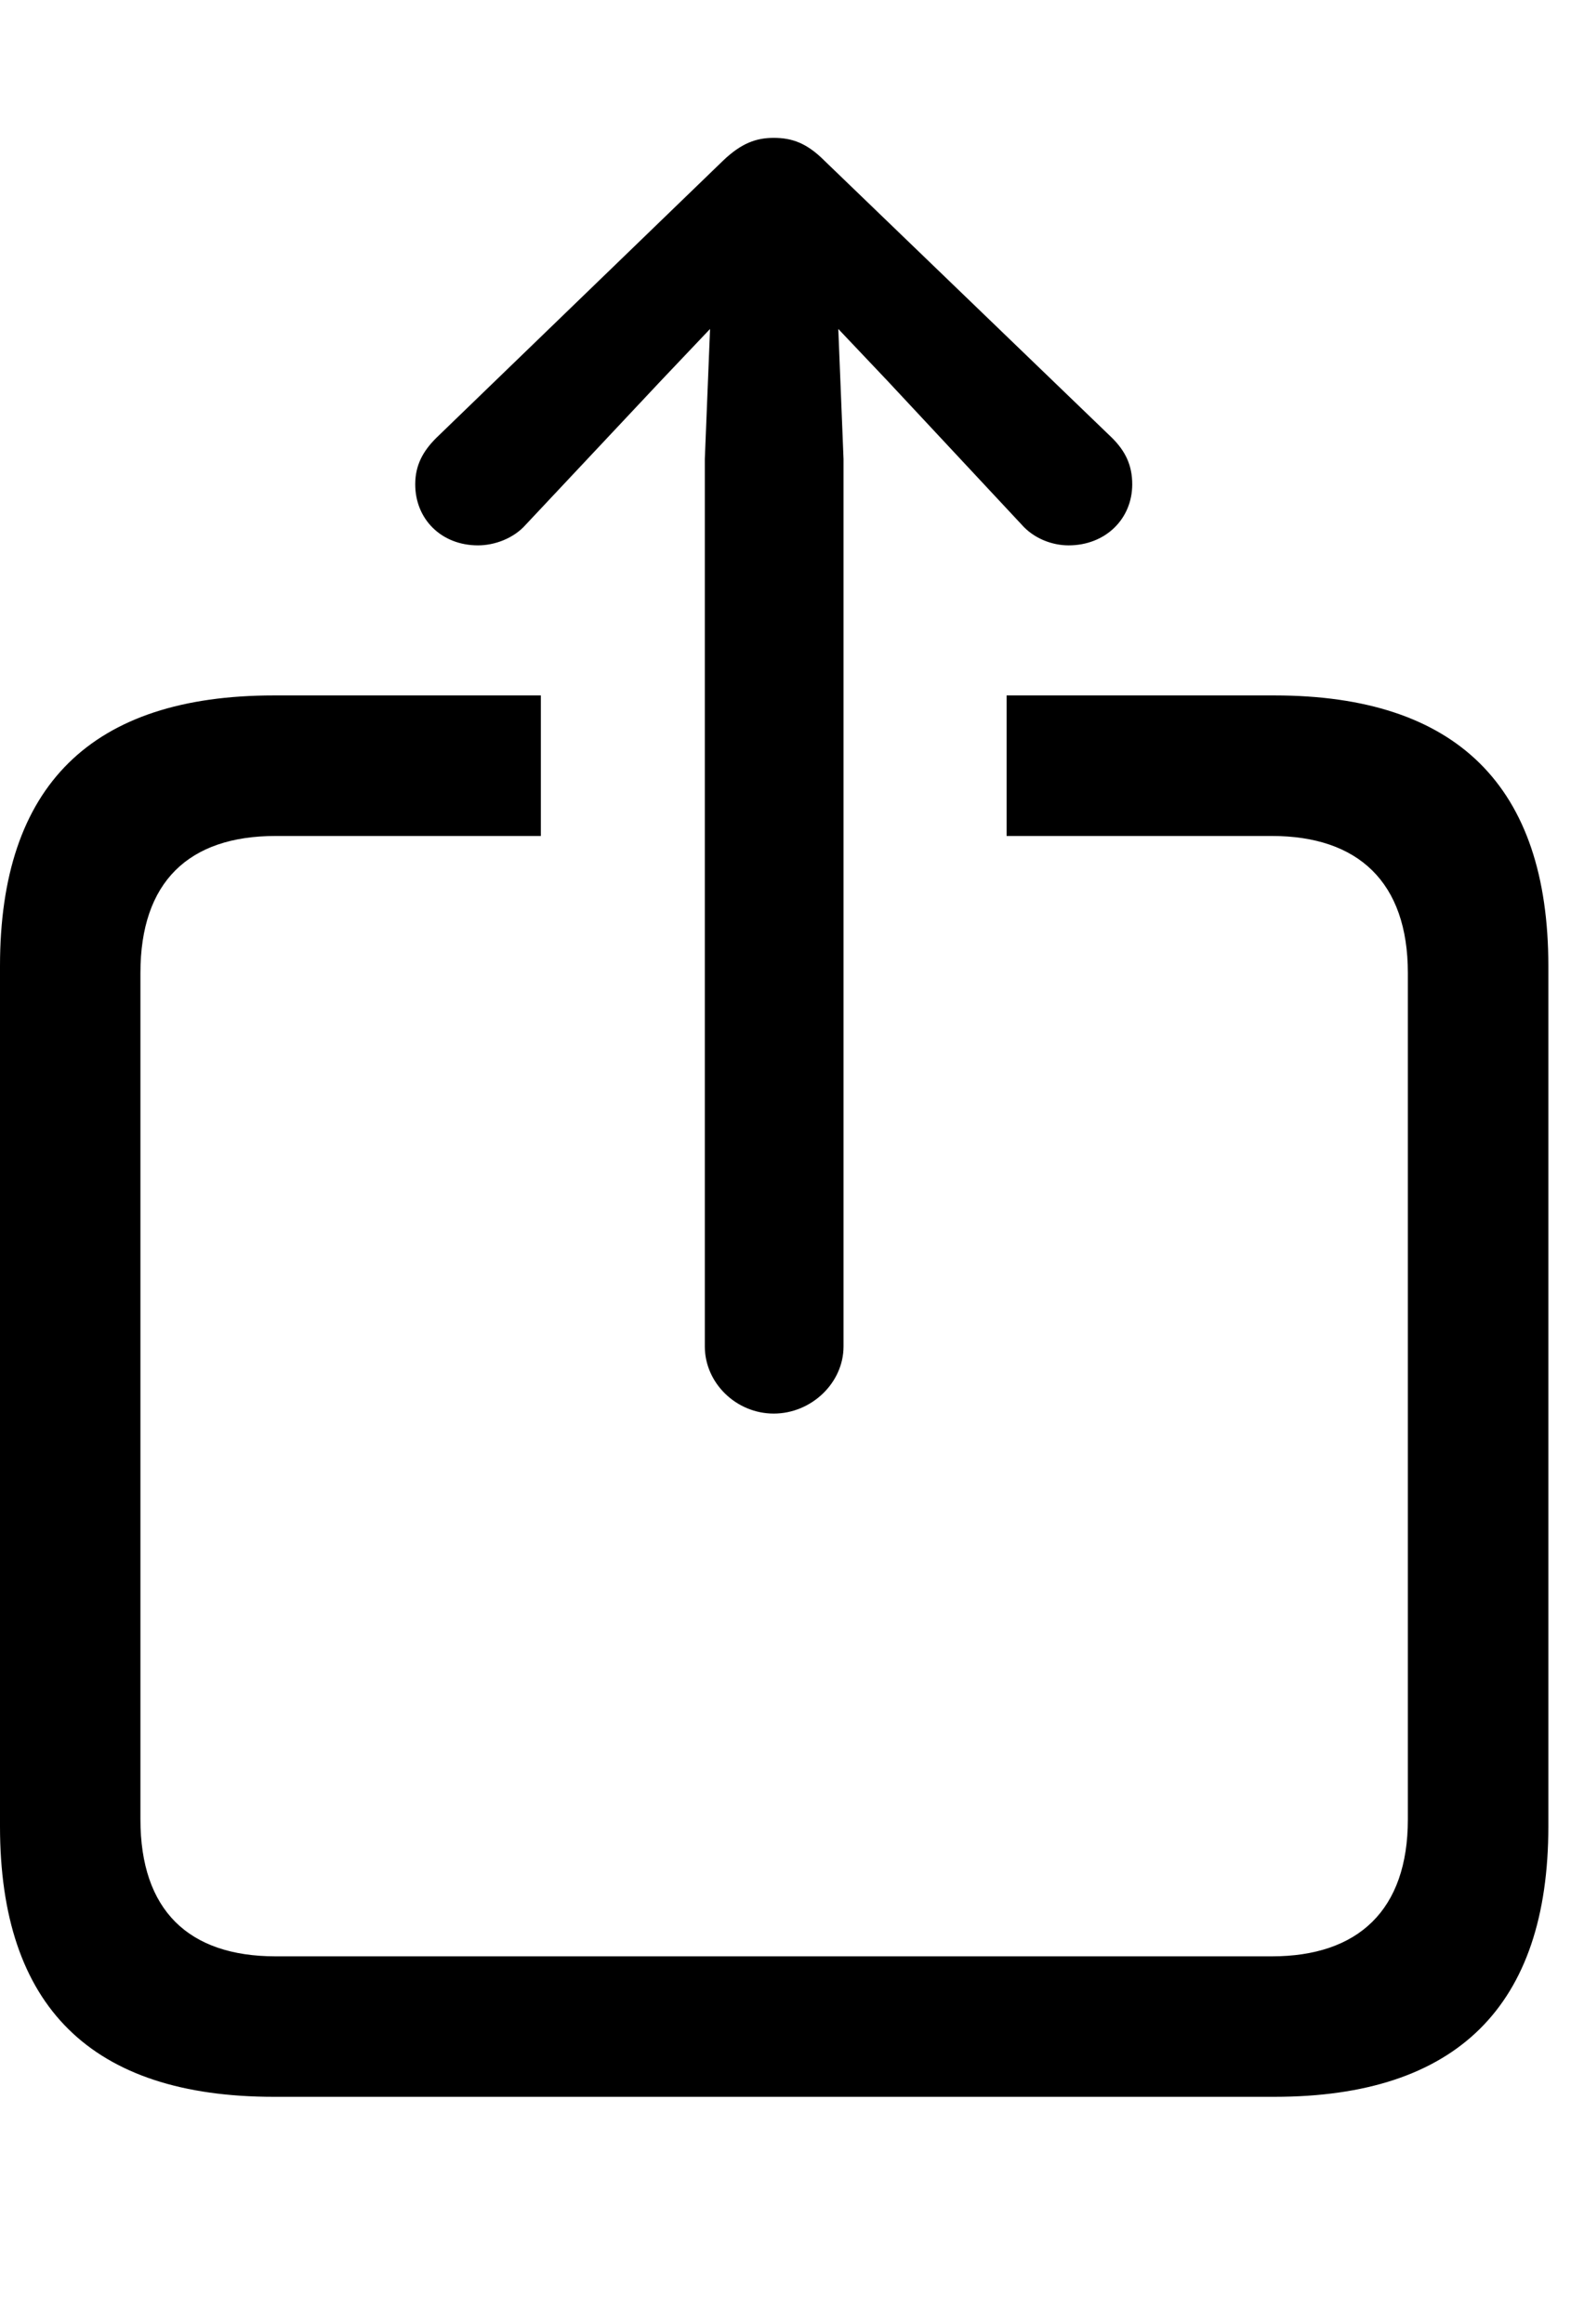 <?xml version="1.0" encoding="UTF-8"?>
<!--Generator: Apple Native CoreSVG 326-->
<!DOCTYPE svg
PUBLIC "-//W3C//DTD SVG 1.1//EN"
       "http://www.w3.org/Graphics/SVG/1.1/DTD/svg11.dtd">
<svg version="1.1" xmlns="http://www.w3.org/2000/svg" xmlns:xlink="http://www.w3.org/1999/xlink" viewBox="0 0 24.623 36.408">
 <g>
  <rect height="36.408" opacity="0" width="24.623" x="0" y="0"/>
  <path d="M24.268 15.135L24.268 28.615C24.268 31.432 22.832 32.853 19.975 32.853L4.293 32.853C1.436 32.853 0 31.445 0 28.615L0 15.135C0 12.305 1.436 10.896 4.293 10.896L8.477 10.896L8.477 13.098L4.32 13.098C2.953 13.098 2.201 13.822 2.201 15.244L2.201 28.506C2.201 29.928 2.953 30.652 4.32 30.652L19.934 30.652C21.287 30.652 22.066 29.928 22.066 28.506L22.066 15.244C22.066 13.822 21.287 13.098 19.934 13.098L15.777 13.098L15.777 10.896L19.975 10.896C22.832 10.896 24.268 12.318 24.268 15.135Z" fill="#000000"/>
  <path d="M12.127 22.148C12.715 22.148 13.221 21.67 13.221 21.096L13.221 7.191L13.139 5.154L13.904 5.961L16.01 8.217C16.201 8.436 16.488 8.545 16.748 8.545C17.322 8.545 17.746 8.135 17.746 7.588C17.746 7.287 17.637 7.068 17.432 6.863L12.92 2.516C12.646 2.242 12.414 2.16 12.127 2.16C11.854 2.16 11.621 2.242 11.334 2.516L6.836 6.863C6.631 7.068 6.508 7.287 6.508 7.588C6.508 8.135 6.918 8.545 7.492 8.545C7.752 8.545 8.053 8.436 8.244 8.217L10.363 5.961L11.129 5.154L11.047 7.191L11.047 21.096C11.047 21.67 11.539 22.148 12.127 22.148Z" fill="#000000"/>
 </g>
</svg>
